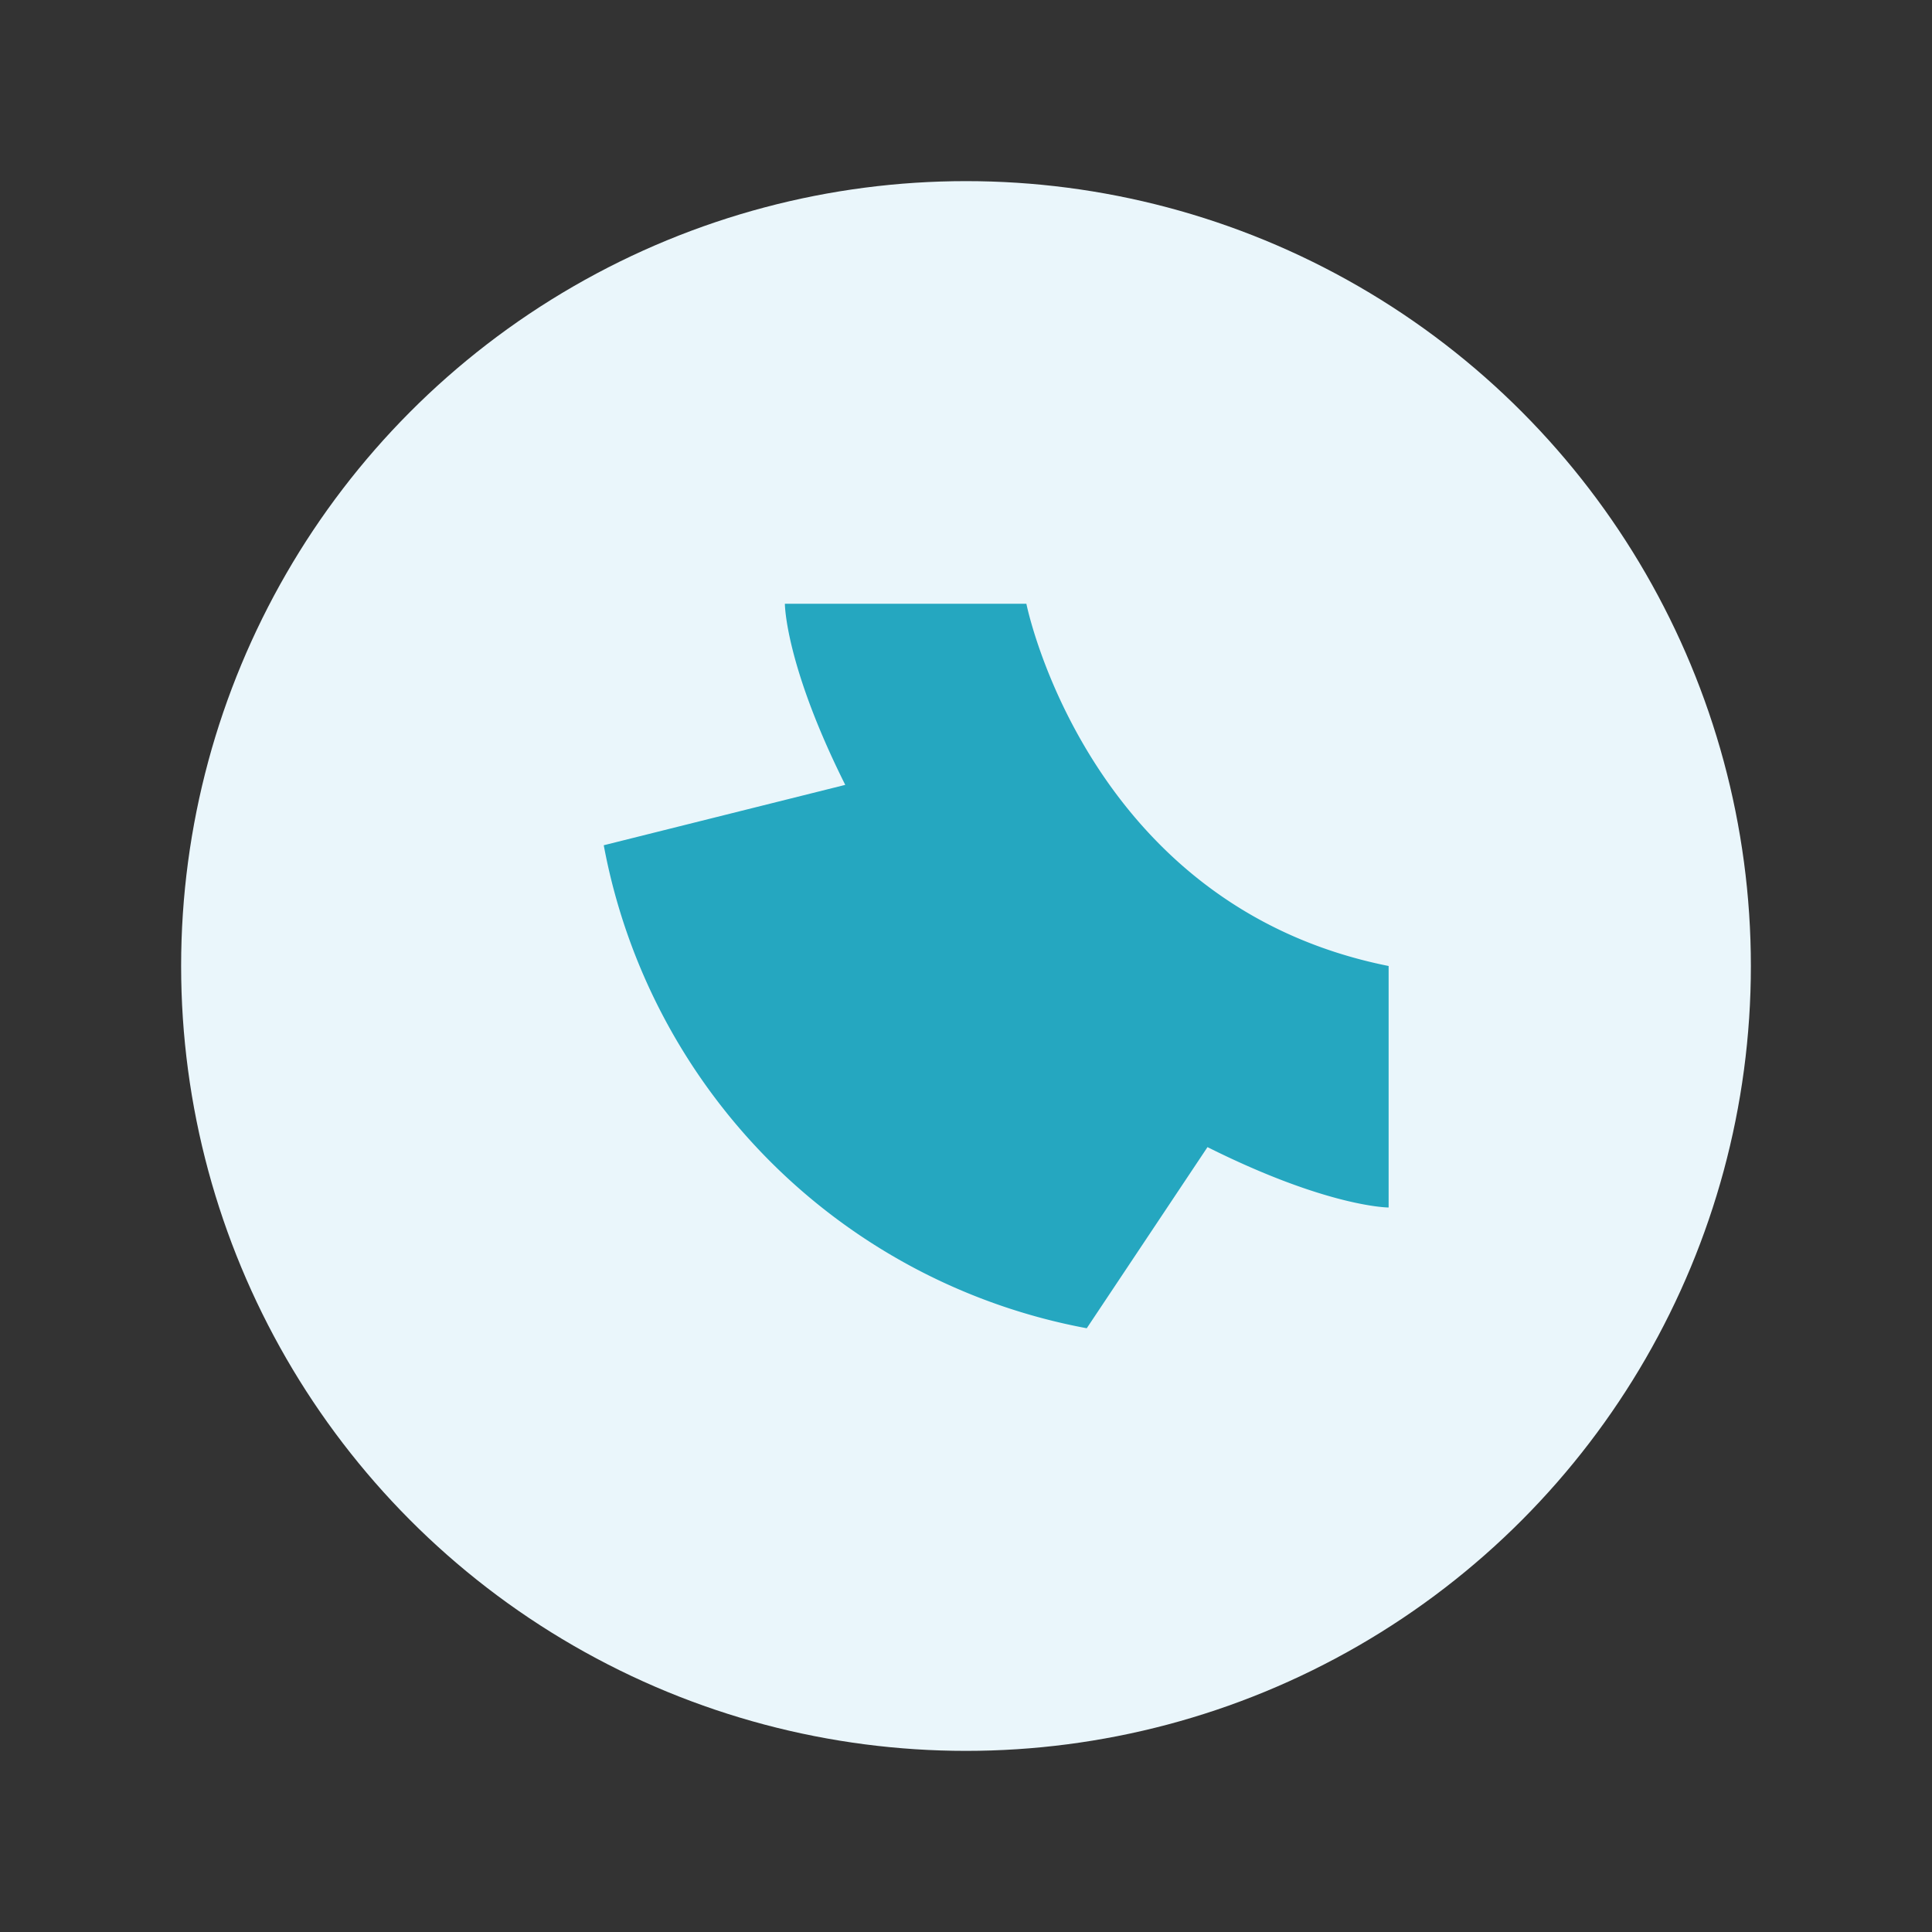 <?xml version="1.0" encoding="UTF-8"?>
<svg xmlns="http://www.w3.org/2000/svg" width="32" height="32" viewBox="0 0 32 32"><rect x="0" y="0" width="32" height="32" fill="#333333" stroke="none"/><circle cx="16" cy="16" r="13" fill="#EAF6FB"/><path d="M10 14a10 10 0 008 8l2-3c2 1 3 1 3 1v-4c-5-1-6-6-6-6h-4s0 1 1 3z" fill="#25A7C0"/></svg>